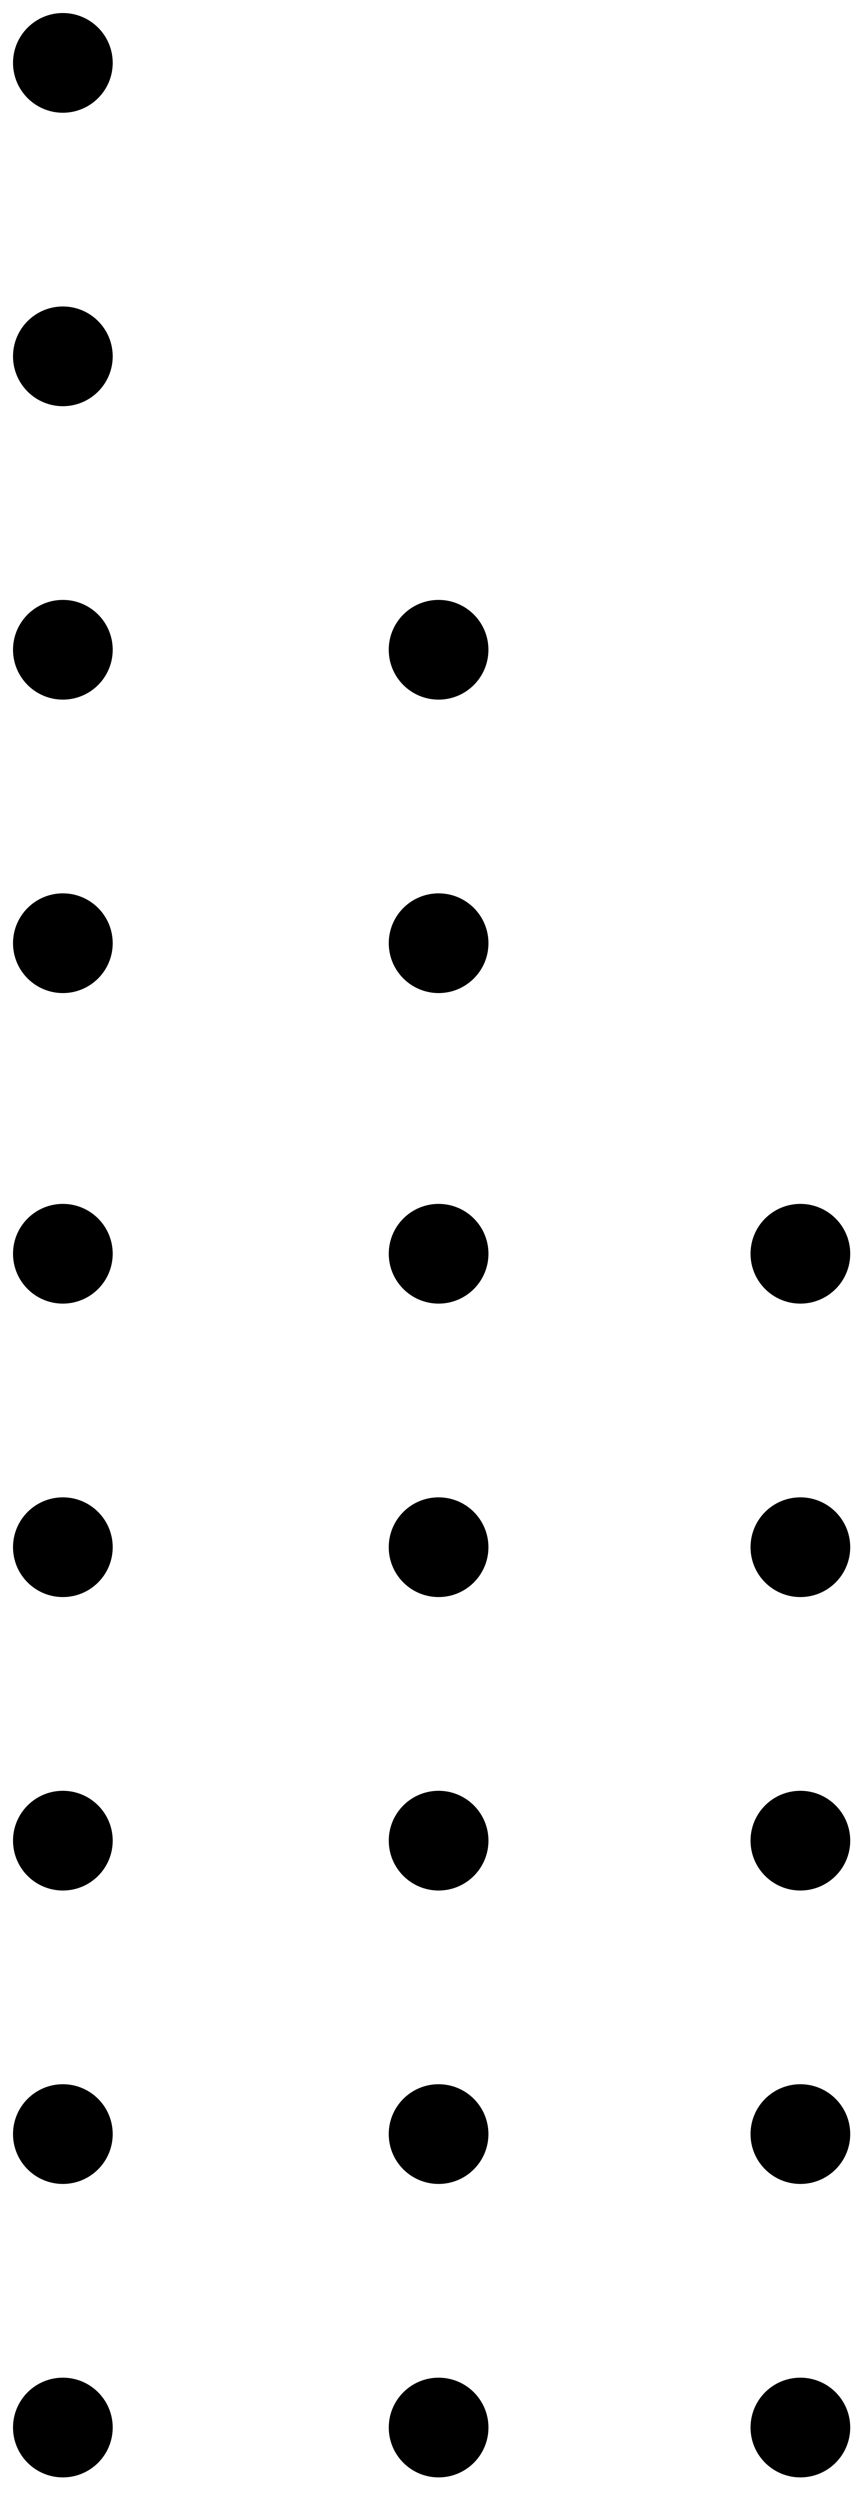<svg width="33" height="96" viewBox="0 0 33 96" fill="none" xmlns="http://www.w3.org/2000/svg">
<path d="M2.415 49.561C3.196 49.561 3.83 48.927 3.83 48.146C3.83 47.364 3.196 46.731 2.415 46.731C1.634 46.731 1 47.364 1 48.146C1 48.927 1.634 49.561 2.415 49.561Z" fill="black" stroke="black"/>
<path d="M30.748 49.561C31.529 49.561 32.163 48.927 32.163 48.146C32.163 47.364 31.529 46.731 30.748 46.731C29.966 46.731 29.333 47.364 29.333 48.146C29.333 48.927 29.966 49.561 30.748 49.561Z" fill="black" stroke="black"/>
<path d="M16.85 49.561C17.631 49.561 18.265 48.927 18.265 48.146C18.265 47.364 17.631 46.731 16.85 46.731C16.069 46.731 15.435 47.364 15.435 48.146C15.435 48.927 16.069 49.561 16.85 49.561Z" fill="black" stroke="black"/>
<path d="M2.415 60.83C3.196 60.83 3.83 60.197 3.83 59.415C3.83 58.633 3.196 58 2.415 58C1.634 58 1 58.633 1 59.415C1 60.197 1.634 60.83 2.415 60.83Z" fill="black" stroke="black"/>
<path d="M2.415 3.83C3.196 3.83 3.83 3.196 3.83 2.415C3.83 1.634 3.196 1 2.415 1C1.634 1 1 1.634 1 2.415C1 3.196 1.634 3.83 2.415 3.83Z" fill="black" stroke="black"/>
<path d="M30.748 60.83C31.529 60.83 32.163 60.197 32.163 59.415C32.163 58.633 31.529 58 30.748 58C29.966 58 29.333 58.633 29.333 59.415C29.333 60.197 29.966 60.83 30.748 60.83Z" fill="black" stroke="black"/>
<path d="M16.849 60.83C17.63 60.83 18.264 60.197 18.264 59.415C18.264 58.633 17.63 58 16.849 58C16.067 58 15.434 58.633 15.434 59.415C15.434 60.197 16.067 60.83 16.849 60.83Z" fill="black" stroke="black"/>
<path d="M2.415 72.099C3.196 72.099 3.83 71.466 3.83 70.684C3.83 69.903 3.196 69.269 2.415 69.269C1.634 69.269 1 69.903 1 70.684C1 71.466 1.634 72.099 2.415 72.099Z" fill="black" stroke="black"/>
<path d="M2.415 15.099C3.196 15.099 3.83 14.466 3.83 13.684C3.83 12.903 3.196 12.269 2.415 12.269C1.634 12.269 1 12.903 1 13.684C1 14.466 1.634 15.099 2.415 15.099Z" fill="black" stroke="black"/>
<path d="M30.748 72.099C31.529 72.099 32.163 71.466 32.163 70.684C32.163 69.903 31.529 69.269 30.748 69.269C29.966 69.269 29.333 69.903 29.333 70.684C29.333 71.466 29.966 72.099 30.748 72.099Z" fill="black" stroke="black"/>
<path d="M16.85 72.099C17.631 72.099 18.265 71.466 18.265 70.684C18.265 69.903 17.631 69.269 16.85 69.269C16.069 69.269 15.435 69.903 15.435 70.684C15.435 71.466 16.069 72.099 16.85 72.099Z" fill="black" stroke="black"/>
<path d="M2.415 83.367C3.196 83.367 3.83 82.734 3.83 81.952C3.83 81.171 3.196 80.537 2.415 80.537C1.634 80.537 1 81.171 1 81.952C1 82.734 1.634 83.367 2.415 83.367Z" fill="black" stroke="black"/>
<path d="M2.415 26.367C3.196 26.367 3.83 25.733 3.83 24.952C3.83 24.171 3.196 23.537 2.415 23.537C1.634 23.537 1 24.171 1 24.952C1 25.733 1.634 26.367 2.415 26.367Z" fill="black" stroke="black"/>
<path d="M30.748 83.367C31.529 83.367 32.163 82.734 32.163 81.952C32.163 81.171 31.529 80.537 30.748 80.537C29.966 80.537 29.333 81.171 29.333 81.952C29.333 82.734 29.966 83.367 30.748 83.367Z" fill="black" stroke="black"/>
<path d="M16.849 83.367C17.63 83.367 18.264 82.734 18.264 81.952C18.264 81.171 17.63 80.537 16.849 80.537C16.067 80.537 15.434 81.171 15.434 81.952C15.434 82.734 16.067 83.367 16.849 83.367Z" fill="black" stroke="black"/>
<path d="M16.849 26.367C17.63 26.367 18.264 25.733 18.264 24.952C18.264 24.171 17.63 23.537 16.849 23.537C16.067 23.537 15.434 24.171 15.434 24.952C15.434 25.733 16.067 26.367 16.849 26.367Z" fill="black" stroke="black"/>
<path d="M2.415 94.636C3.196 94.636 3.83 94.002 3.83 93.221C3.83 92.439 3.196 91.806 2.415 91.806C1.634 91.806 1 92.439 1 93.221C1 94.002 1.634 94.636 2.415 94.636Z" fill="black" stroke="black"/>
<path d="M2.415 37.636C3.196 37.636 3.83 37.002 3.83 36.221C3.83 35.439 3.196 34.806 2.415 34.806C1.634 34.806 1 35.439 1 36.221C1 37.002 1.634 37.636 2.415 37.636Z" fill="black" stroke="black"/>
<path d="M30.748 94.636C31.529 94.636 32.163 94.002 32.163 93.221C32.163 92.439 31.529 91.806 30.748 91.806C29.966 91.806 29.333 92.439 29.333 93.221C29.333 94.002 29.966 94.636 30.748 94.636Z" fill="black" stroke="black"/>
<path d="M16.85 94.636C17.631 94.636 18.265 94.002 18.265 93.221C18.265 92.439 17.631 91.806 16.85 91.806C16.069 91.806 15.435 92.439 15.435 93.221C15.435 94.002 16.069 94.636 16.85 94.636Z" fill="black" stroke="black"/>
<path d="M16.85 37.636C17.631 37.636 18.265 37.002 18.265 36.221C18.265 35.439 17.631 34.806 16.85 34.806C16.069 34.806 15.435 35.439 15.435 36.221C15.435 37.002 16.069 37.636 16.85 37.636Z" fill="black" stroke="black"/>
</svg>
